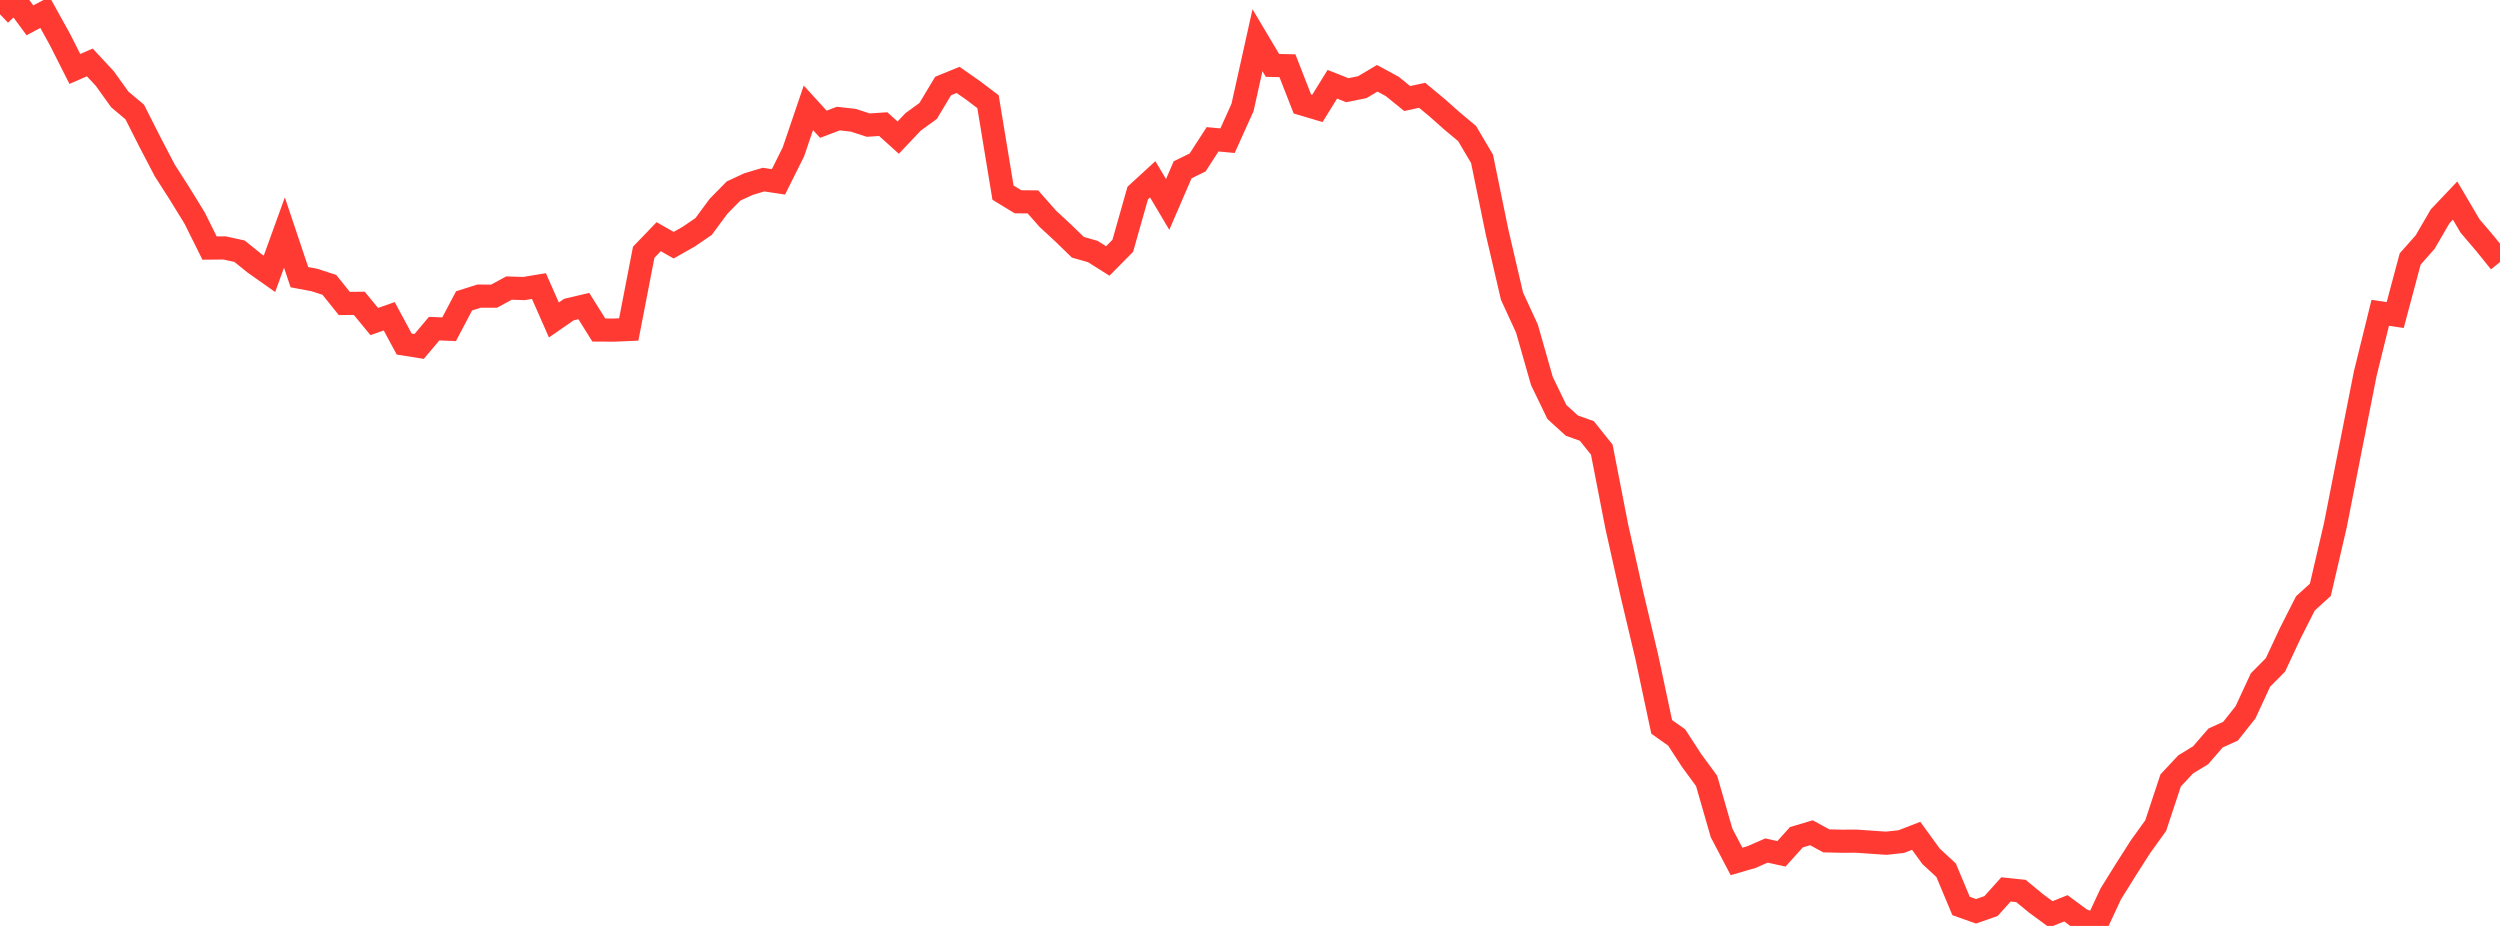 <?xml version="1.0" standalone="no"?>
<!DOCTYPE svg PUBLIC "-//W3C//DTD SVG 1.1//EN" "http://www.w3.org/Graphics/SVG/1.1/DTD/svg11.dtd">

<svg width="135" height="50" viewBox="0 0 135 50" preserveAspectRatio="none" 
  xmlns="http://www.w3.org/2000/svg"
  xmlns:xlink="http://www.w3.org/1999/xlink">


<polyline points="0.0, 0.775 0.808, 0.0 1.617, 1.098 2.425, 0.666 3.234, 2.126 4.042, 3.723 4.85, 3.371 5.659, 4.241 6.467, 5.367 7.275, 6.047 8.084, 7.645 8.892, 9.194 9.701, 10.46 10.509, 11.773 11.317, 13.396 12.126, 13.388 12.934, 13.565 13.743, 14.217 14.551, 14.787 15.359, 12.556 16.168, 14.968 16.976, 15.119 17.784, 15.382 18.593, 16.388 19.401, 16.38 20.21, 17.363 21.018, 17.079 21.826, 18.578 22.635, 18.707 23.443, 17.747 24.251, 17.779 25.06, 16.247 25.868, 15.991 26.677, 15.994 27.485, 15.556 28.293, 15.581 29.102, 15.447 29.91, 17.278 30.719, 16.718 31.527, 16.527 32.335, 17.821 33.144, 17.826 33.952, 17.792 34.76, 13.622 35.569, 12.781 36.377, 13.24 37.186, 12.783 37.994, 12.23 38.802, 11.138 39.611, 10.315 40.419, 9.94 41.228, 9.699 42.036, 9.821 42.844, 8.201 43.653, 5.822 44.461, 6.709 45.269, 6.403 46.078, 6.494 46.886, 6.756 47.695, 6.703 48.503, 7.432 49.311, 6.58 50.12, 5.991 50.928, 4.645 51.737, 4.315 52.545, 4.88 53.353, 5.492 54.162, 10.403 54.97, 10.895 55.778, 10.903 56.587, 11.819 57.395, 12.566 58.204, 13.352 59.012, 13.582 59.82, 14.092 60.629, 13.275 61.437, 10.425 62.246, 9.682 63.054, 11.04 63.862, 9.168 64.671, 8.774 65.479, 7.522 66.287, 7.598 67.096, 5.804 67.904, 2.172 68.713, 3.532 69.521, 3.549 70.329, 5.616 71.138, 5.856 71.946, 4.55 72.754, 4.871 73.563, 4.707 74.371, 4.227 75.18, 4.667 75.988, 5.321 76.796, 5.146 77.605, 5.817 78.413, 6.535 79.222, 7.21 80.03, 8.577 80.838, 12.512 81.647, 15.989 82.455, 17.744 83.263, 20.576 84.072, 22.247 84.88, 22.983 85.689, 23.272 86.497, 24.282 87.305, 28.43 88.114, 32.046 88.922, 35.452 89.731, 39.251 90.539, 39.822 91.347, 41.066 92.156, 42.168 92.964, 44.975 93.772, 46.517 94.581, 46.282 95.389, 45.928 96.198, 46.107 97.006, 45.21 97.814, 44.969 98.623, 45.407 99.431, 45.426 100.24, 45.423 101.048, 45.479 101.856, 45.534 102.665, 45.447 103.473, 45.134 104.281, 46.245 105.09, 46.992 105.898, 48.923 106.707, 49.21 107.515, 48.927 108.323, 48.028 109.132, 48.113 109.94, 48.779 110.749, 49.373 111.557, 49.048 112.365, 49.646 113.174, 50.0 113.982, 48.27 114.79, 46.97 115.599, 45.705 116.407, 44.584 117.216, 42.141 118.024, 41.278 118.832, 40.785 119.641, 39.852 120.449, 39.484 121.257, 38.466 122.066, 36.72 122.874, 35.904 123.683, 34.176 124.491, 32.584 125.299, 31.849 126.108, 28.372 126.916, 24.26 127.725, 20.17 128.533, 16.892 129.341, 17.012 130.15, 13.984 130.958, 13.072 131.766, 11.683 132.575, 10.831 133.383, 12.203 134.192, 13.152 135.0, 14.152" fill="none" stroke="#ff3a33" stroke-width="1.25"/>

</svg>